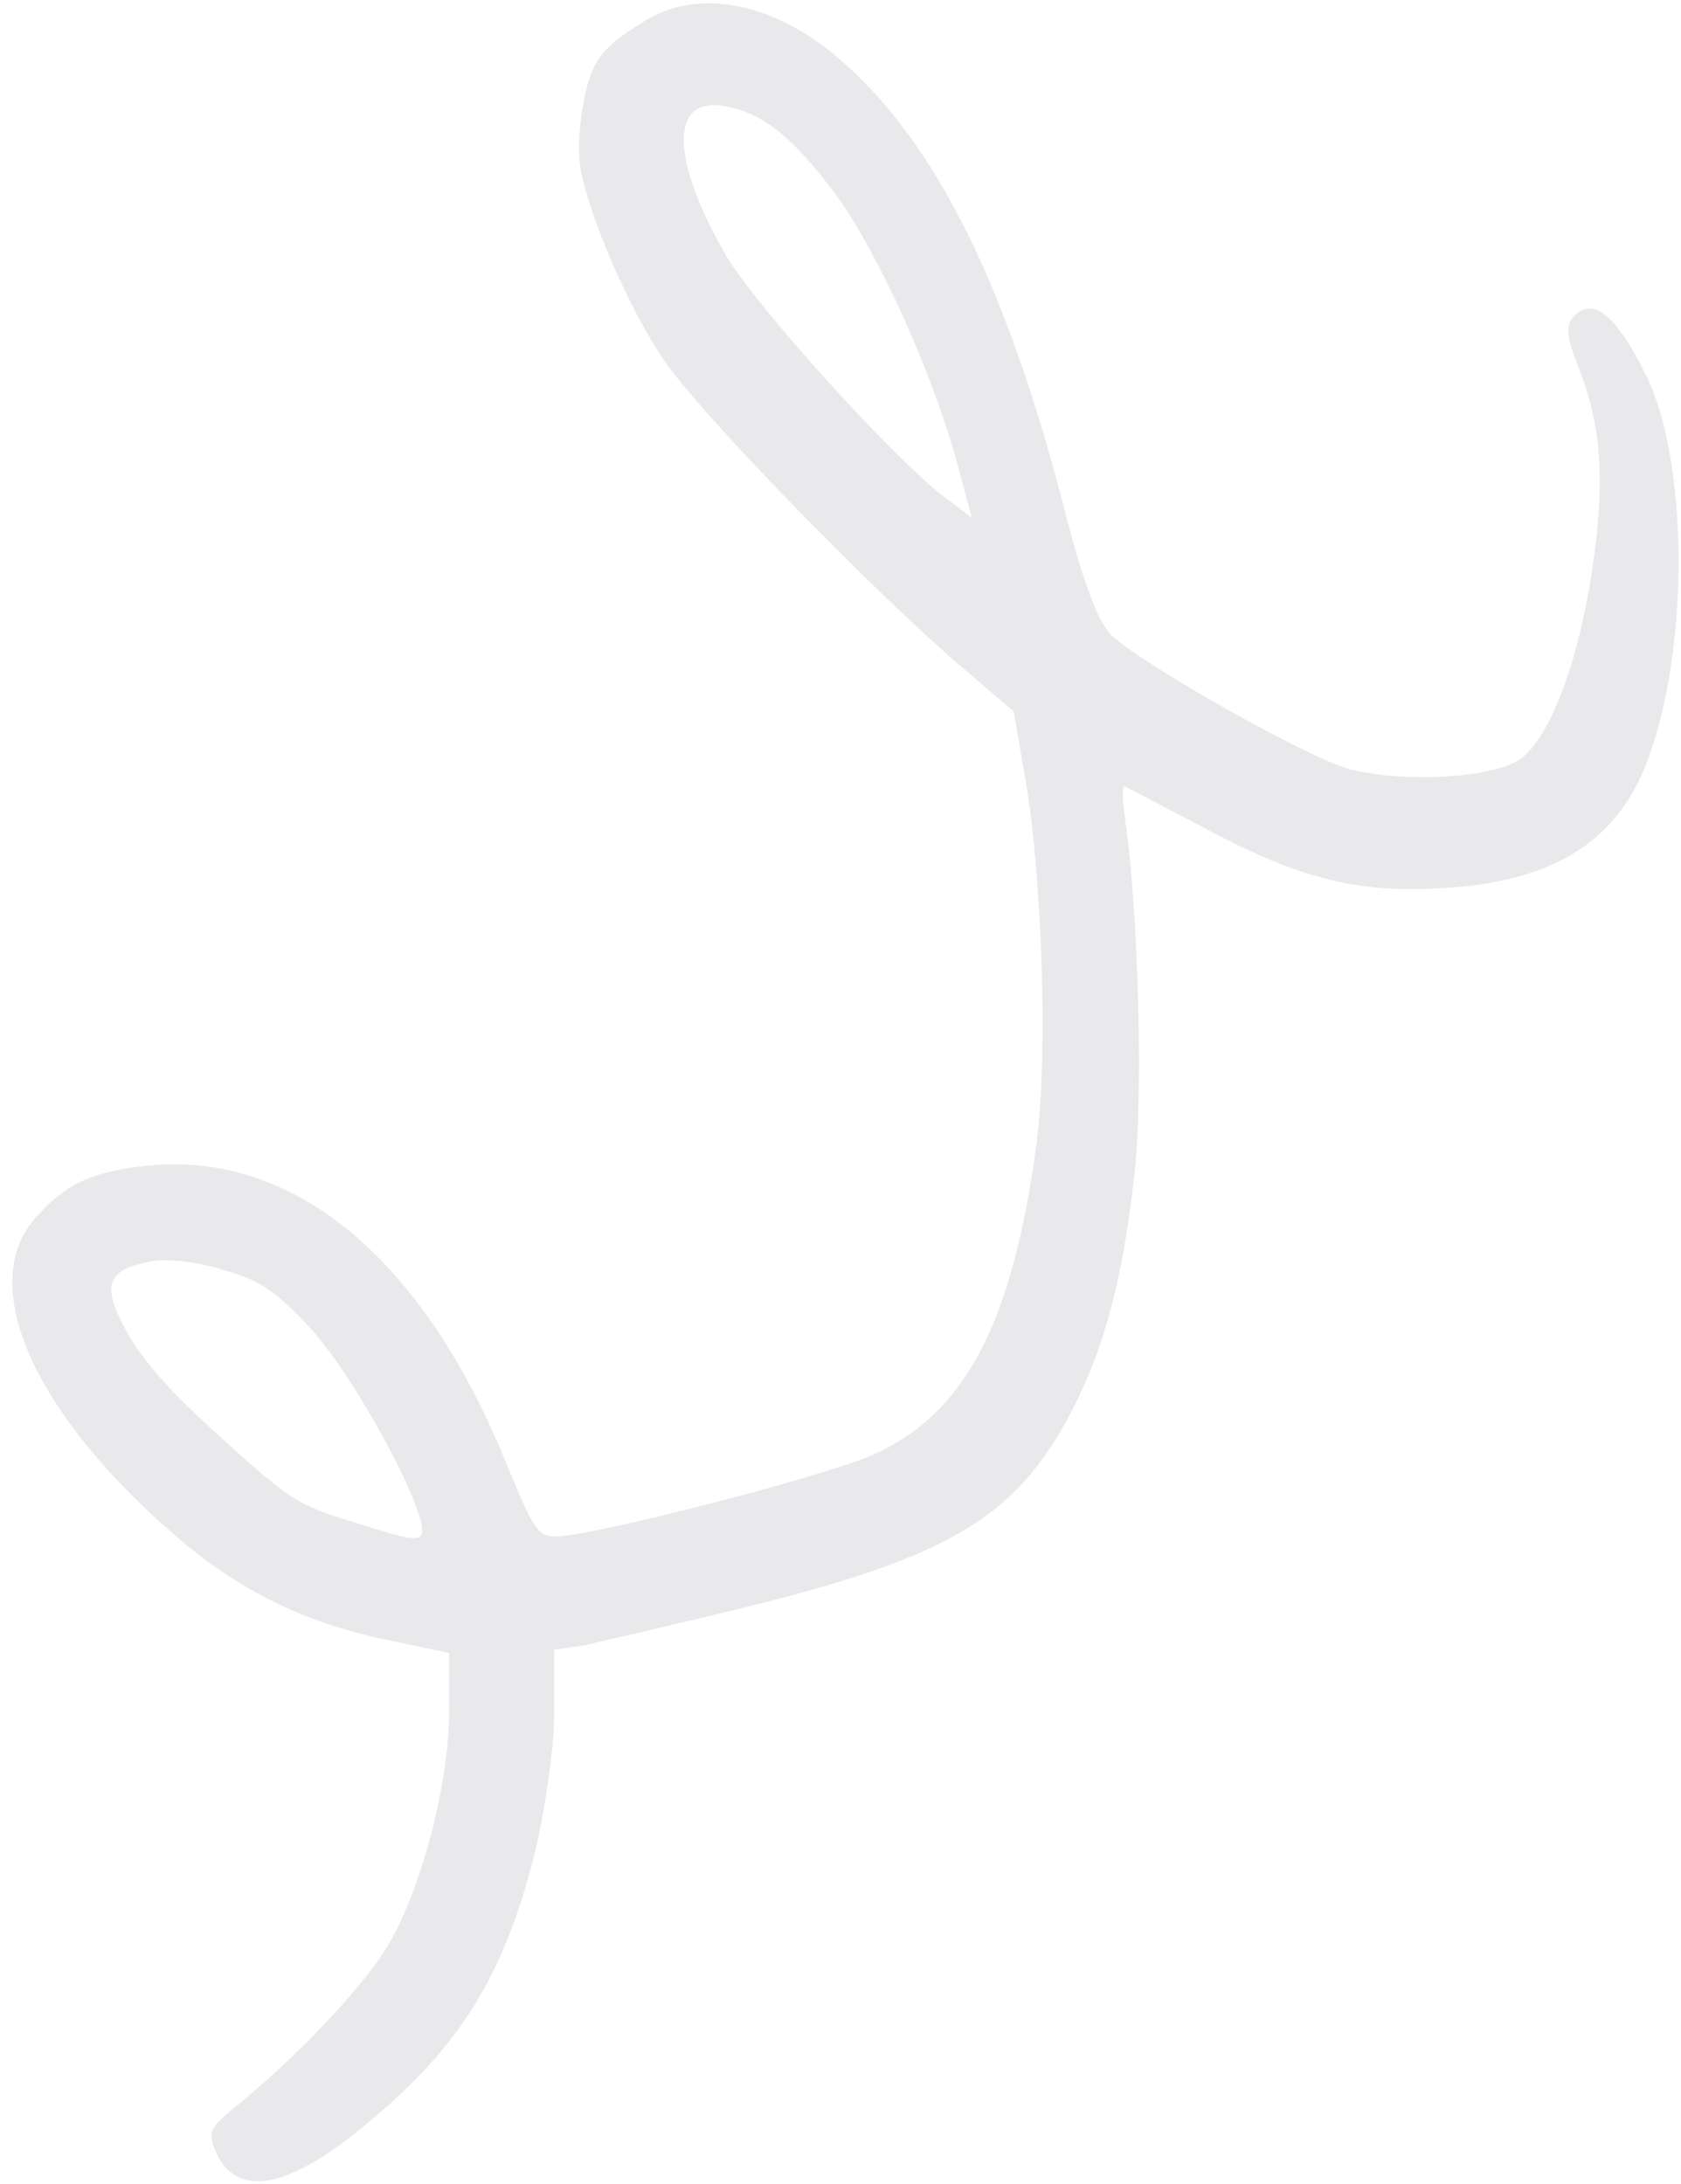 <svg width="117" height="152" viewBox="0 0 117 152" fill="none" xmlns="http://www.w3.org/2000/svg">
<path opacity="0.1" fill-rule="evenodd" clip-rule="evenodd" d="M40.587 7.32C40.305 8.698 40.208 10.724 40.414 11.774C41.047 15.227 43.852 21.598 46.204 25.063C48.825 28.868 60.296 40.651 66.486 46.039L70.556 49.516L71.278 53.722C72.54 60.527 72.953 73.387 72.157 79.49C70.487 92.105 67.177 98.439 60.657 101.302C57.05 102.853 41.047 106.965 38.671 106.936C37.409 106.951 37.129 106.41 35.223 101.81C29.434 87.561 20.462 80.145 10.359 81.123C6.44 81.528 4.663 82.327 2.513 84.711C-1.548 89.215 2.03 97.82 11.509 106.271C16.279 110.571 21.049 112.95 27.226 114.197L31.261 115.049L31.263 118.989C31.269 123.99 29.418 131.158 27.15 135.165C25.482 138.08 20.646 143.231 16.183 146.796C14.634 148.088 14.448 148.401 15.025 149.786C16.565 153.192 20.41 152.336 26.45 147.022C32.059 142.185 34.901 137.542 36.938 130.061C37.789 126.986 38.504 122.251 38.57 119.621L38.574 114.822L40.68 114.511C41.778 114.252 46.971 113.074 52.158 111.795C65.774 108.413 70.433 105.696 74.177 98.986C76.626 94.565 78.083 89.539 78.911 82.121C79.595 76.781 79.245 64.17 78.407 57.748C78.17 56.093 78.049 54.735 78.251 54.725C78.405 54.767 80.742 56.01 83.546 57.481C90.146 61.03 94.143 62.136 99.987 61.834C107.799 61.48 112.357 58.769 114.547 53.25C117.629 45.463 117.583 31.876 114.443 25.875C112.474 21.987 110.995 20.75 109.69 21.878C108.915 22.524 109.01 23.378 109.825 25.458C111.449 29.516 111.748 33.34 110.852 39.448C109.881 46.066 107.882 51.372 105.786 52.845C103.934 54.153 97.639 54.529 93.849 53.513C91.081 52.747 79.844 46.459 77.406 44.261C76.453 43.401 75.341 40.478 73.941 34.893C69.977 19.791 65.239 10.236 58.827 4.456C54.111 0.204 48.645 -0.978 44.734 1.548C41.747 3.37 41.094 4.414 40.587 7.32ZM50.34 7.37C53.092 7.834 55.148 9.496 58.241 13.63C61.181 17.721 64.944 26.013 66.694 32.489L67.635 36.027L65.743 34.61C62.059 31.769 52.735 21.442 50.58 17.865C46.699 11.196 46.57 6.757 50.34 7.37ZM10.603 87.778C11.653 87.572 13.891 87.861 15.534 88.382C18.047 89.111 19.038 89.716 21.391 92.221C24.22 95.156 28.62 103.061 29.328 106.005C29.55 107.358 29.3 107.421 25.038 106.076C20.727 104.783 20.256 104.454 15.54 100.202C11.883 96.906 10.114 94.926 8.838 92.719C7.001 89.43 7.399 88.348 10.603 87.778Z" fill="#1F1C35"/>
</svg>
